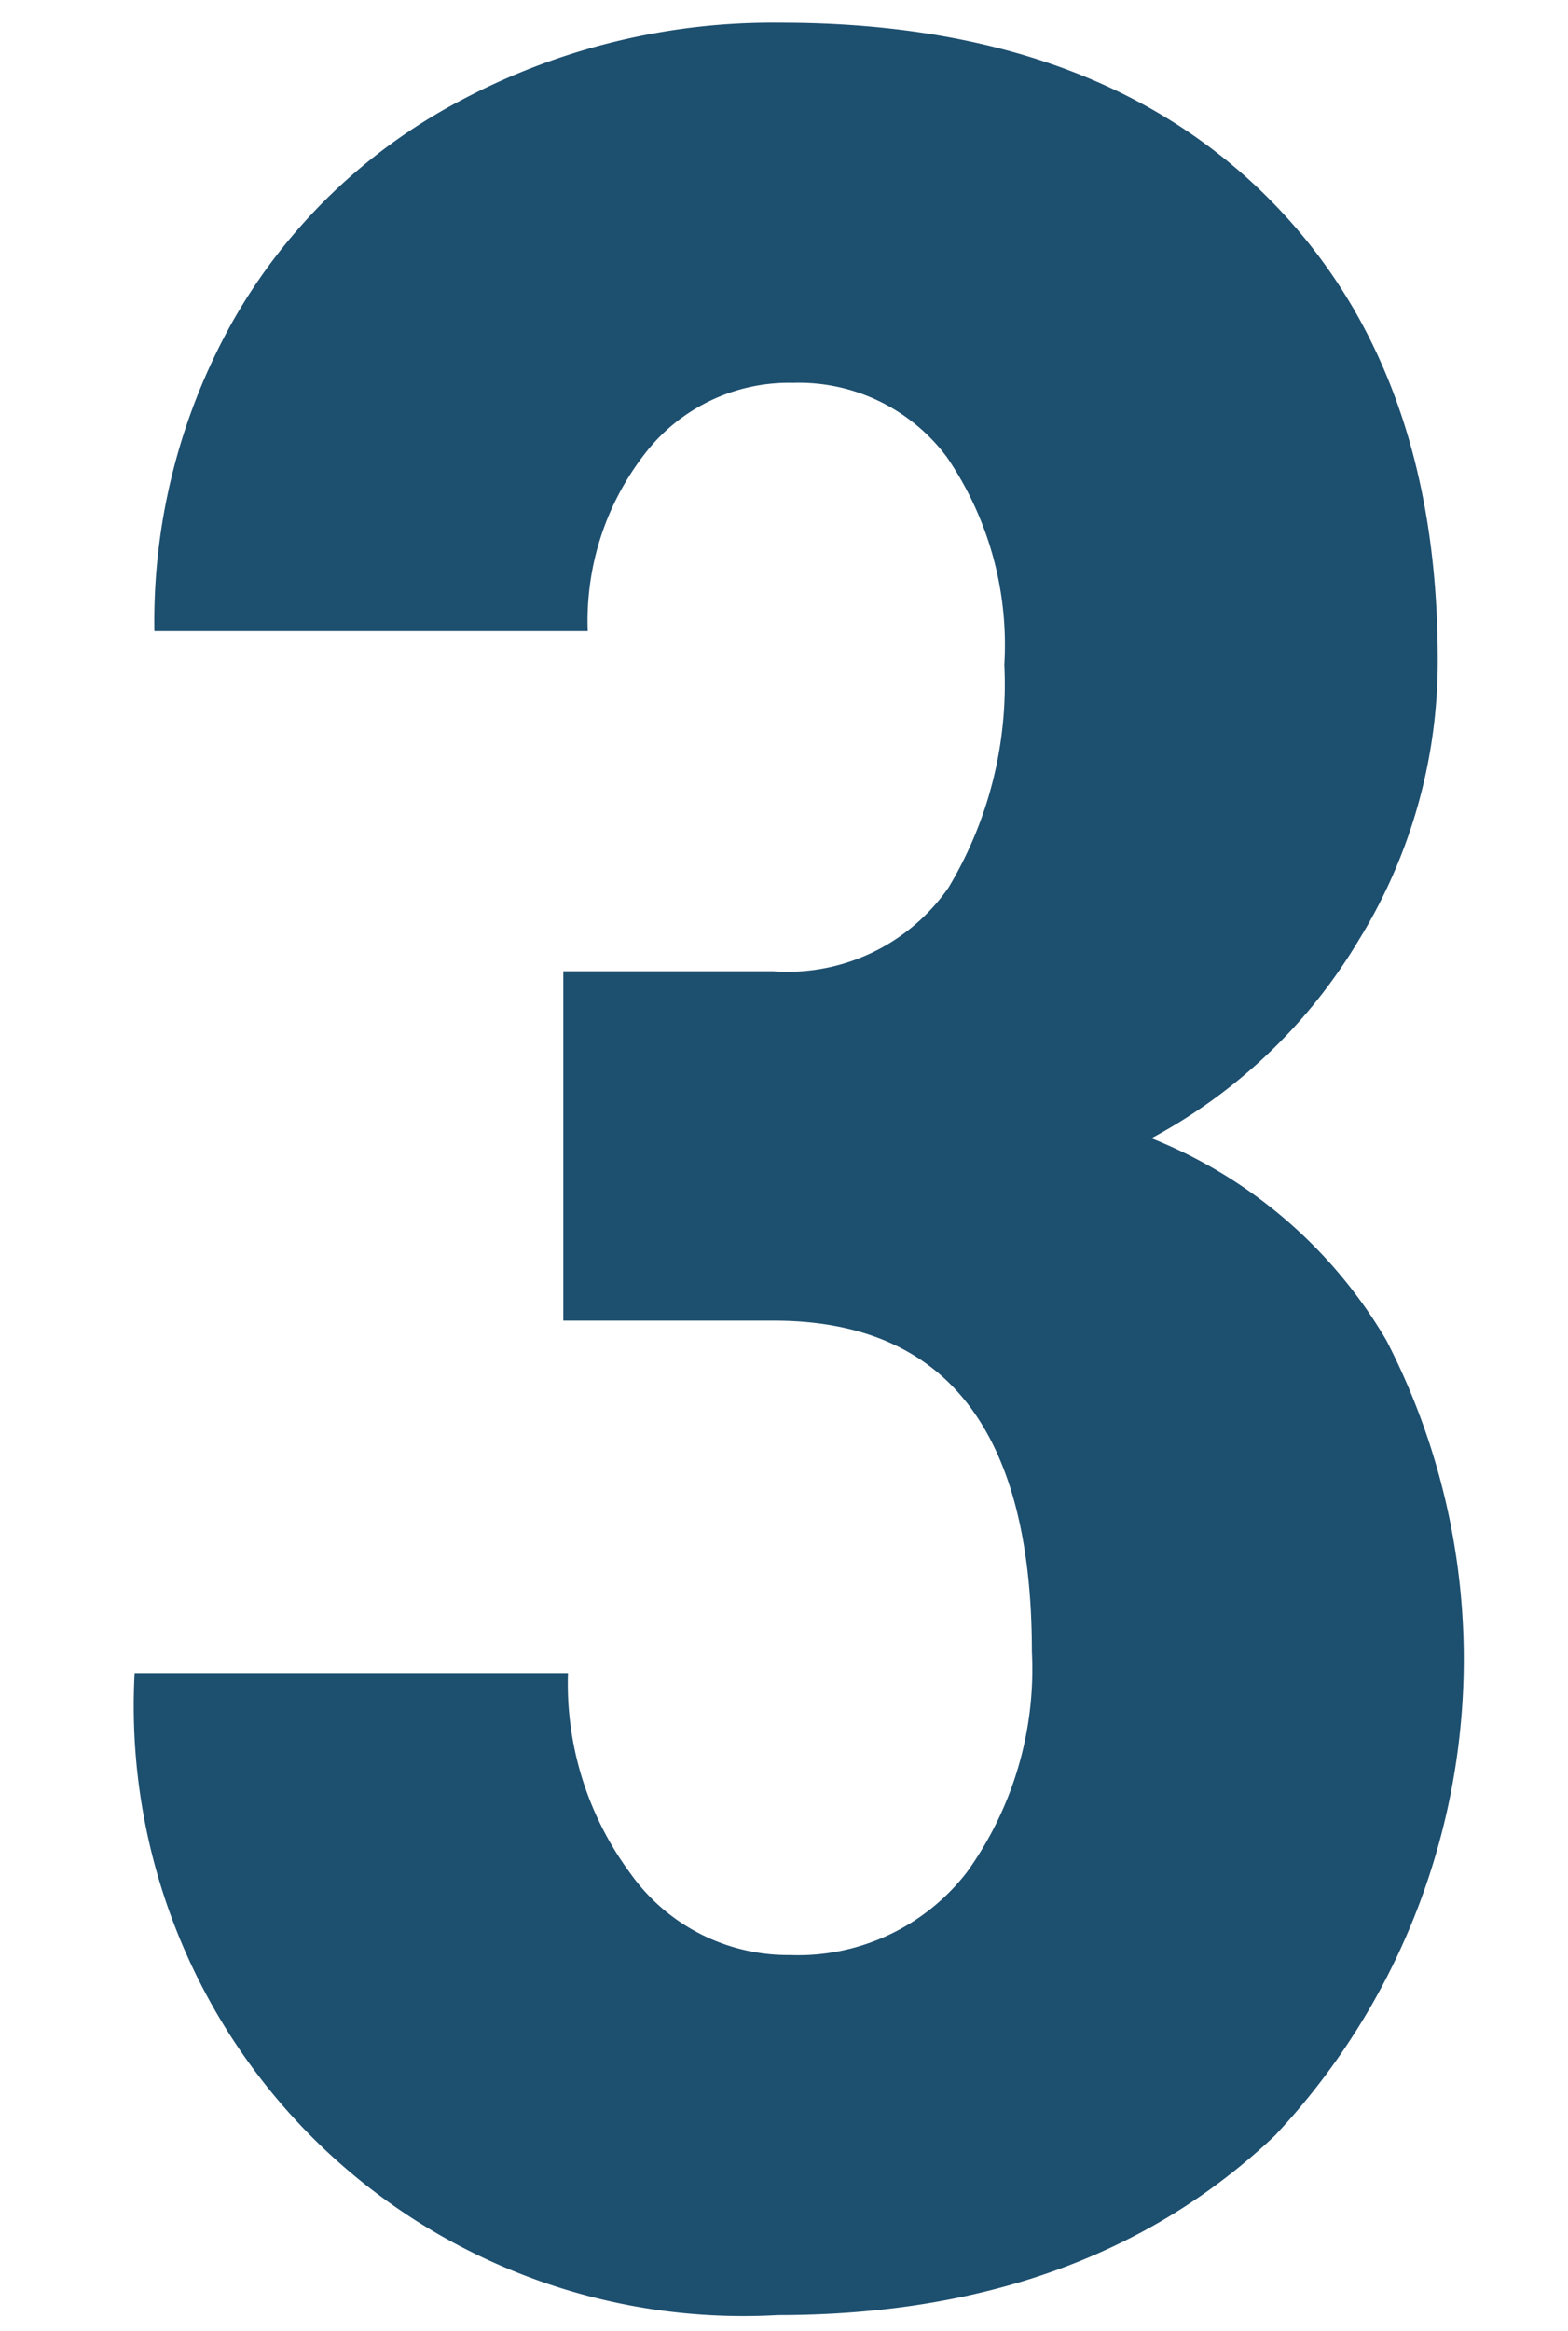 <svg xmlns="http://www.w3.org/2000/svg" xmlns:xlink="http://www.w3.org/1999/xlink" width="35" height="52" viewBox="0 0 35 52">
  <defs>
    <clipPath id="clip-path">
      <rect id="長方形_354" data-name="長方形 354" width="35" height="52" transform="translate(681 1273)" fill="#fff" stroke="#707070" stroke-width="1"/>
    </clipPath>
  </defs>
  <g id="num3" transform="translate(-681 -1273)" clip-path="url(#clip-path)">
    <path id="num3-2" data-name="num3" d="M694.384,108.132h4.682a4.375,4.375,0,0,0,3.914-1.863,8.8,8.8,0,0,0,1.248-4.973,7.407,7.407,0,0,0-1.282-4.631,4.12,4.12,0,0,0-3.435-1.658,4.062,4.062,0,0,0-3.3,1.572,6.067,6.067,0,0,0-1.282,3.965h-9.673a13.668,13.668,0,0,1,1.795-6.99,12.6,12.6,0,0,1,5.024-4.836,14.831,14.831,0,0,1,7.16-1.743q6.87,0,10.767,3.794t3.9,10.39a11.842,11.842,0,0,1-1.759,6.272,11.985,11.985,0,0,1-4.632,4.426,10.659,10.659,0,0,1,5.247,4.512,15.5,15.5,0,0,1-2.495,17.739q-4.223,4-11.092,4a13.608,13.608,0,0,1-14.356-14.321h9.673a7.1,7.1,0,0,0,1.4,4.478,4.311,4.311,0,0,0,3.554,1.811,4.758,4.758,0,0,0,3.949-1.846,7.745,7.745,0,0,0,1.452-4.921q0-7.349-5.708-7.383h-4.751Z" transform="translate(-0.81 1186.533)" fill="#1d4f6f"/>
  </g>
</svg>

